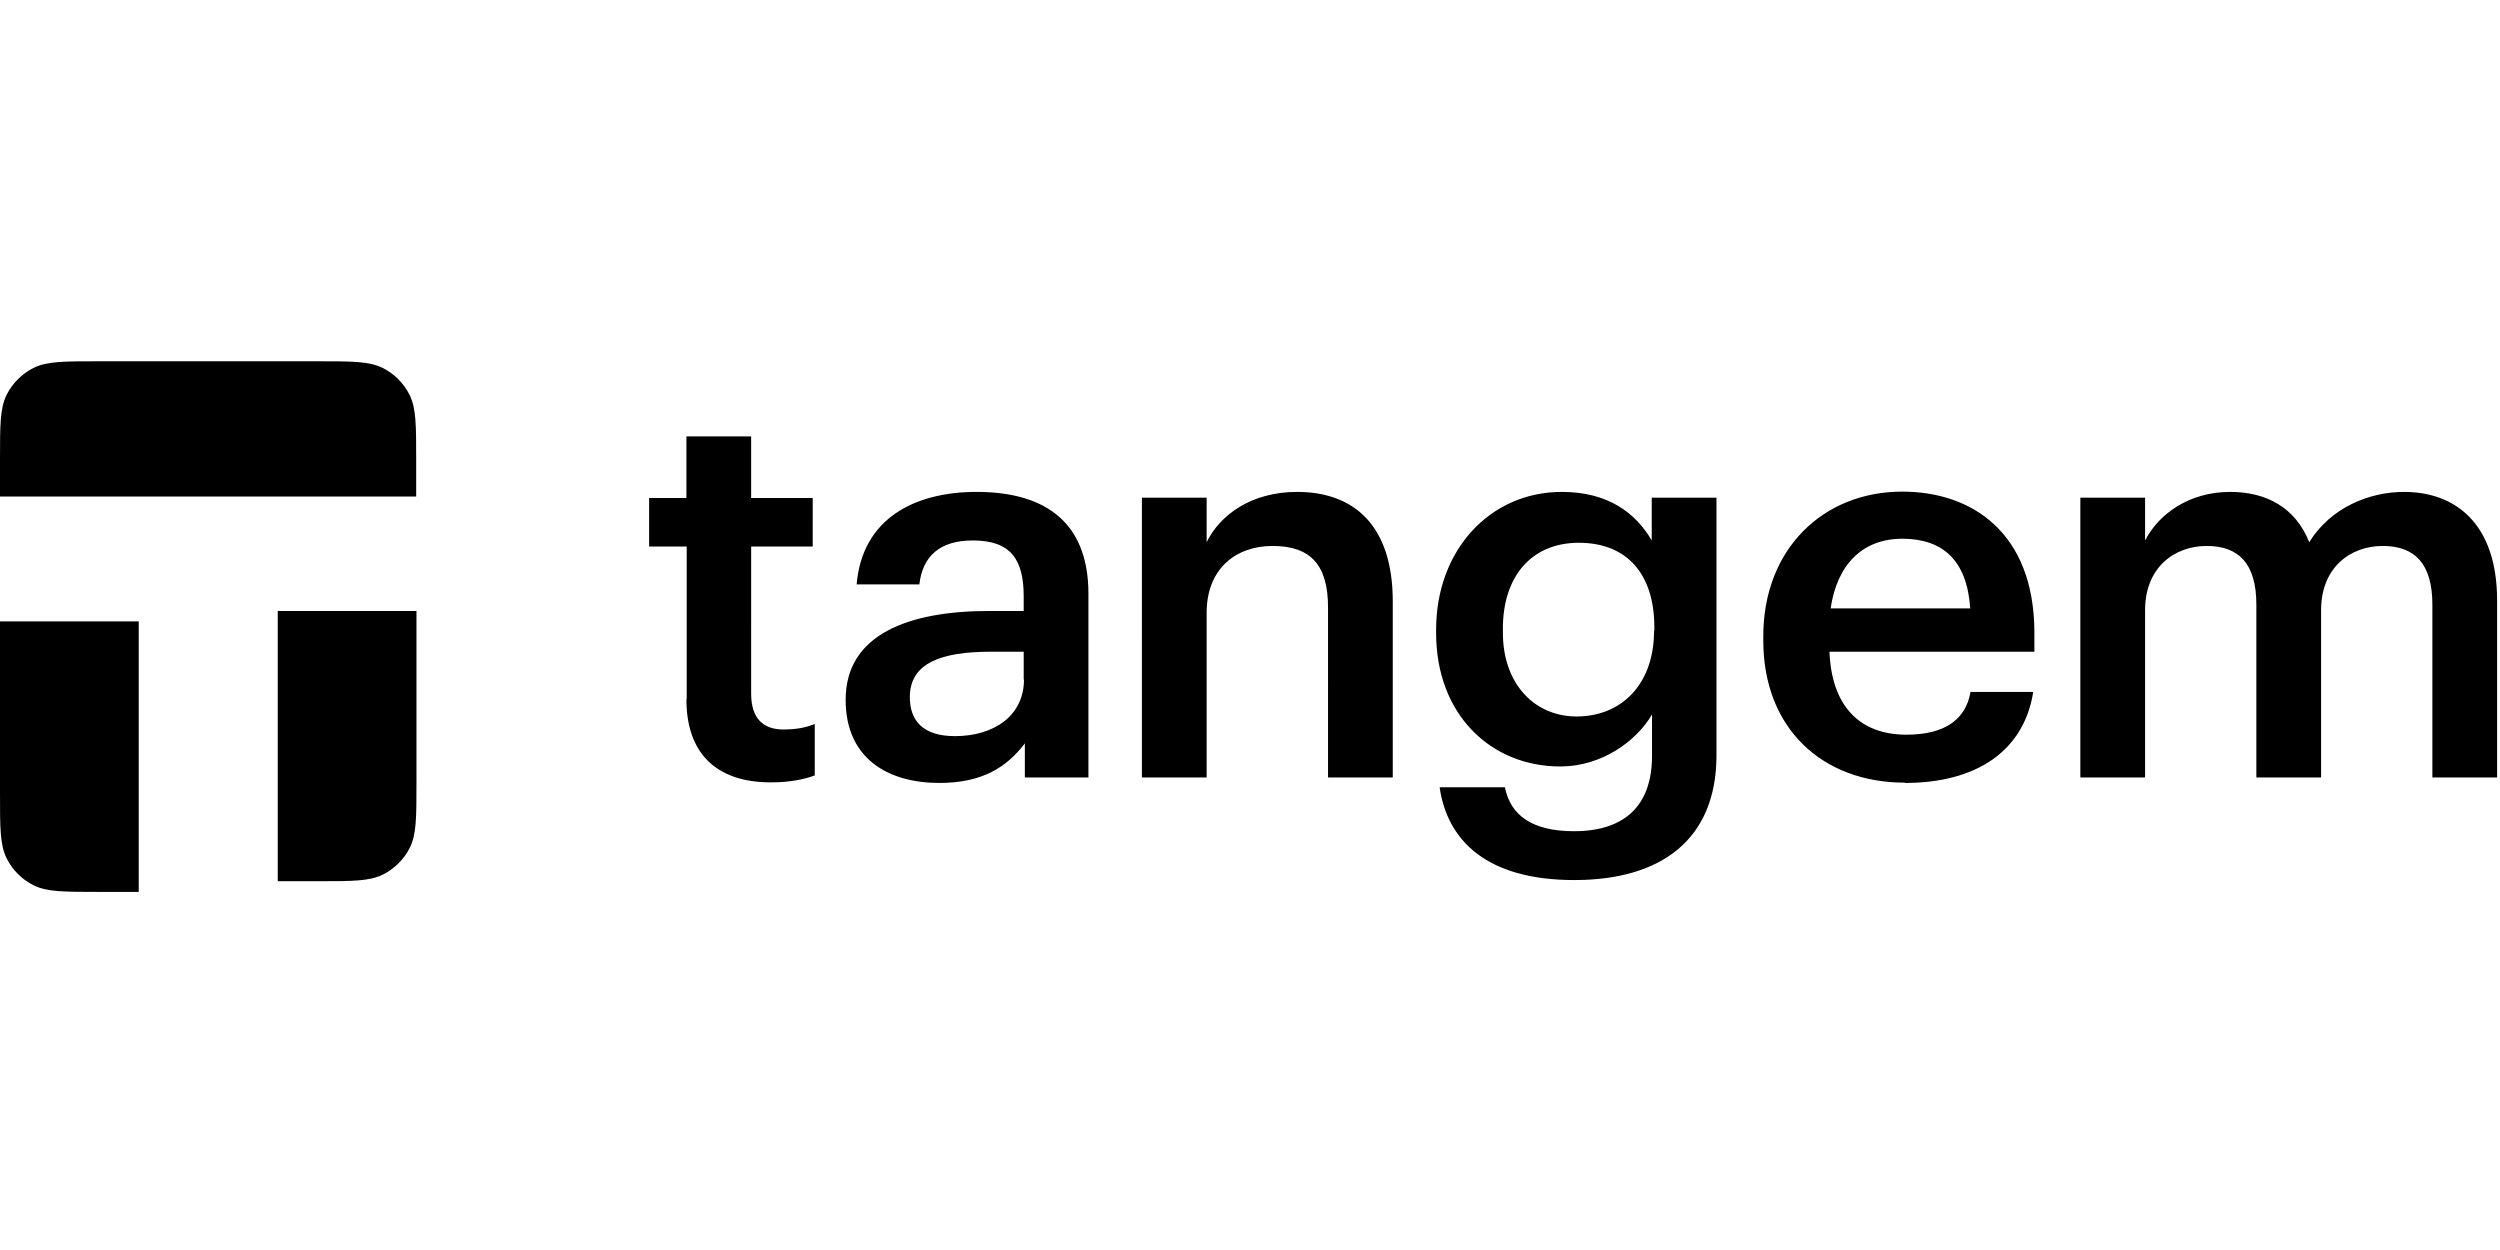 <?xml version="1.0"?>
<svg xmlns="http://www.w3.org/2000/svg" viewBox="0 -12.5 86.5 43.25"><path d="M3.41 0h7.58c1.19 0 1.79 0 2.25.23.4.2.73.53.93.93.23.46.23 1.05.23 2.25v1.27H0V3.41c0-1.2 0-1.79.23-2.25.2-.4.53-.73.93-.93C1.62 0 2.21 0 3.41 0m11 8.64h-4.8v9.35H11c1.19 0 1.79 0 2.25-.23.4-.2.73-.53.93-.93.23-.46.23-1.05.23-2.25V8.63ZM4.8 9H0v5.95c0 1.19 0 1.79.23 2.25.2.4.53.73.93.93.46.23 1.05.23 2.25.23H4.8zm18.95 2.7c0 1.83 1 2.87 2.92 2.87.68 0 1.17-.11 1.52-.24v-1.78c-.32.13-.65.19-1.09.19-.7 0-1.11-.39-1.11-1.24V6.41h2.13V4.73h-2.13V2.6h-2.24v2.13h-1.29v1.68h1.3v5.29Zm11.68-.69c0 1.24-1.02 1.96-2.39 1.96-1.11 0-1.56-.54-1.56-1.35 0-1.18 1.09-1.57 2.79-1.57h1.15v.96Zm-6.17.71c0 2.02 1.46 2.87 3.24 2.87 1.48 0 2.33-.54 2.96-1.37v1.18h2.2V8.05c0-2.65-1.7-3.53-3.87-3.53s-3.96.94-4.15 3.2h2.17c.11-.96.69-1.52 1.85-1.52 1.31 0 1.76.65 1.76 1.94v.5h-1.2c-2.78 0-4.96.81-4.96 3.07m10.25 2.69V4.72h2.24v1.54c.46-.94 1.54-1.74 3.13-1.74 1.94 0 3.31 1.13 3.31 3.79v6.09h-2.24V8.52c0-1.46-.59-2.13-1.92-2.13-1.26 0-2.28.78-2.28 2.31v5.7zm17.72-5.07c0 1.85-1.13 2.96-2.68 2.96-1.44 0-2.55-1.11-2.55-2.9v-.15c0-1.76.96-2.96 2.63-2.96s2.61 1.09 2.61 2.92v.13Zm-7.42 5.4c.26 1.85 1.63 3.22 4.66 3.22s4.9-1.42 4.92-4.27V4.72h-2.24V6.2c-.56-.96-1.52-1.68-3.11-1.68-2.5 0-4.35 2.03-4.35 4.76v.13c0 2.79 1.87 4.61 4.3 4.61 1.42 0 2.63-.87 3.17-1.8v1.43c0 1.74-.96 2.61-2.7 2.61-1.46 0-2.2-.56-2.39-1.52h-2.26Zm16.1-.15c-2.85 0-4.9-1.87-4.9-4.92v-.15c0-3 2.06-5 4.81-5 2.41 0 4.57 1.42 4.57 4.89v.65H63.3c.07 1.83 1 2.87 2.66 2.87 1.35 0 2.06-.54 2.22-1.48h2.17c-.32 2.04-1.96 3.15-4.44 3.15m-2.57-6.04h4.83c-.11-1.67-.96-2.41-2.35-2.41s-2.26.91-2.48 2.41m8.64-3.83v9.68h2.24V8.61c0-1.48 1.02-2.22 2.13-2.22s1.72.61 1.72 2.03v5.98h2.24V8.61c0-1.48 1.02-2.22 2.13-2.22s1.72.61 1.72 2.03v5.98h2.24V8.28c0-2.66-1.44-3.76-3.22-3.76-1.2 0-2.54.54-3.28 1.74-.48-1.2-1.48-1.74-2.74-1.74-1.43 0-2.48.78-2.94 1.68V4.72z" style="fill-rule:evenodd"/></svg>
